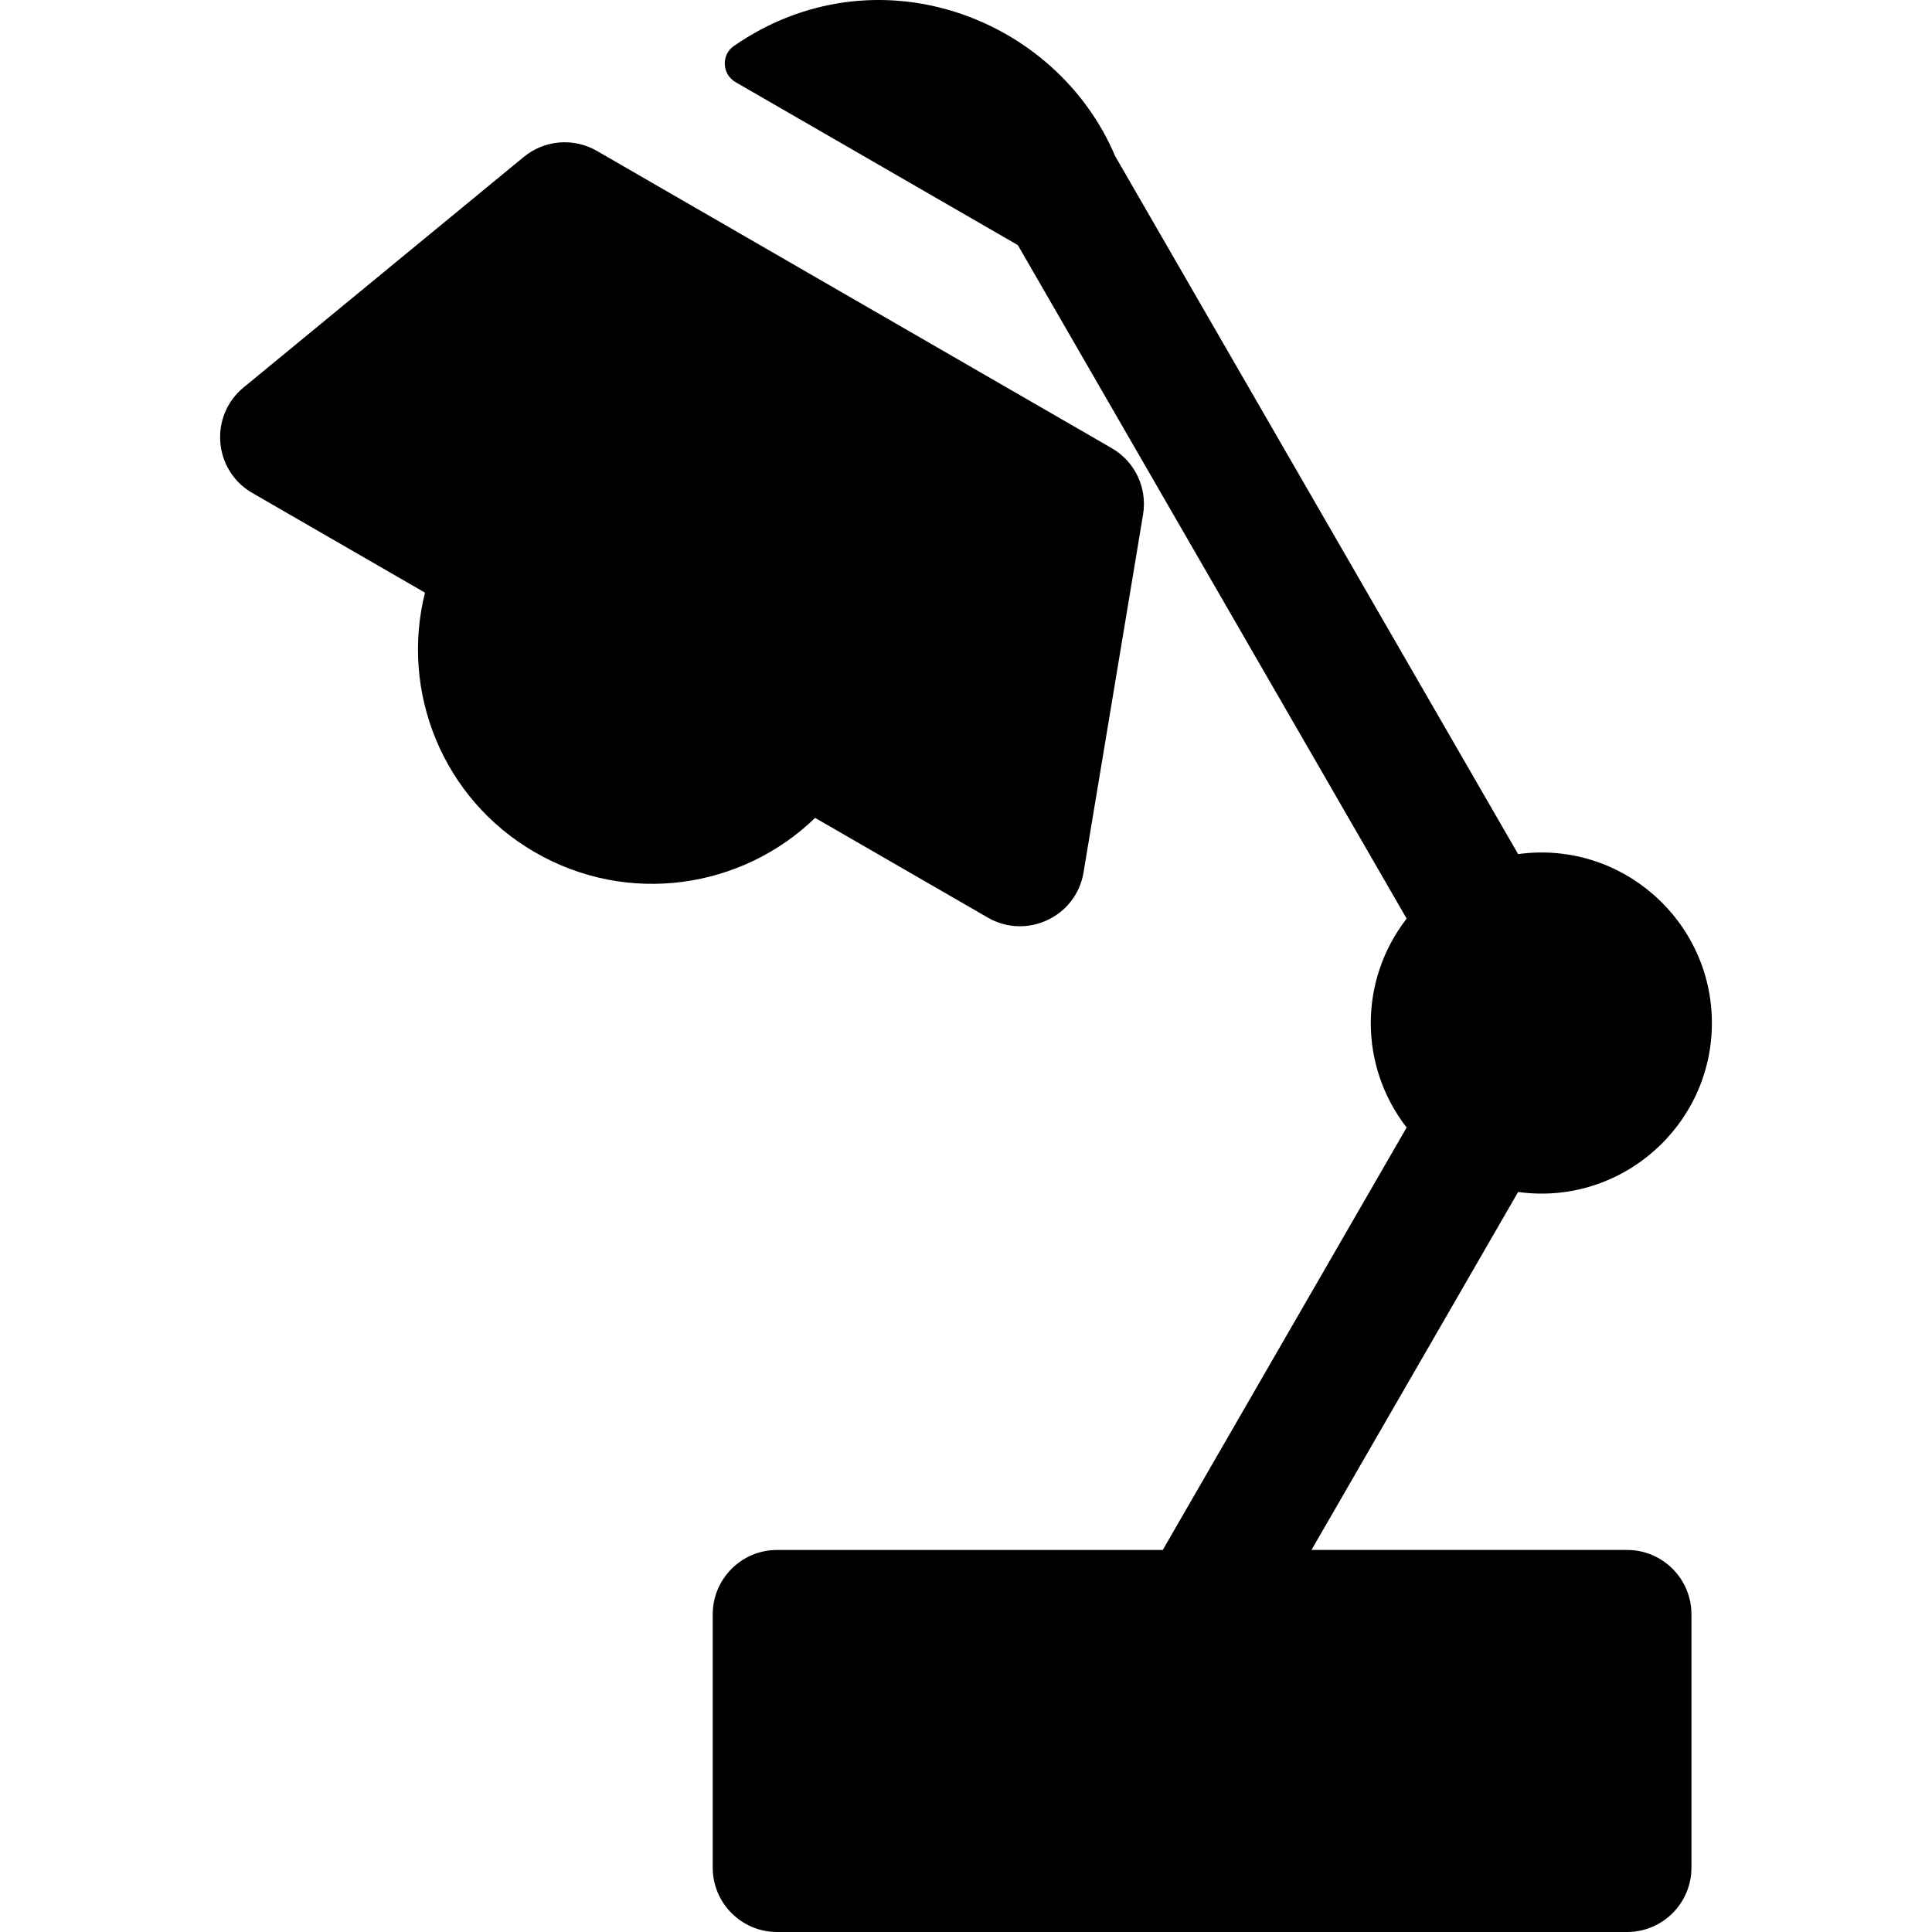 <?xml version="1.0" encoding="iso-8859-1"?>
<!-- Generator: Adobe Illustrator 19.0.0, SVG Export Plug-In . SVG Version: 6.00 Build 0)  -->
<svg version="1.1" id="Layer_1" xmlns="http://www.w3.org/2000/svg" xmlns:xlink="http://www.w3.org/1999/xlink" x="0px" y="0px"
	 viewBox="0 0 512 512" style="enable-background:new 0 0 512 512;" xml:space="preserve">
<g>
	<g>
		<path d="M294.625,118.769L158.178,39.991c-6.161-3.557-13.881-2.919-19.373,1.599l-74.254,61.09
			c-9.193,7.564-7.998,22.004,2.309,27.955l45.769,26.425c-6.584,26.22,4.599,54.635,29.186,68.83
			c24.631,14.223,54.811,9.644,74.201-9.139l45.769,26.424c10.247,5.915,23.4-0.168,25.365-11.978l15.777-94.851
			C304.092,129.329,300.785,122.325,294.625,118.769z"/>
	</g>
</g>
<g>
	<g>
		<path d="M431.187,410.754h-83.633l54.764-94.865c27.251,3.748,51.349-17.539,51.349-44.77c0-27.256-24.117-48.514-51.351-44.771
			L295.512,41.345c-15.718-37.103-63.635-55.01-101.017-29.17c-3.42,2.364-3.169,7.509,0.43,9.588l74.813,43.193l103.036,178.481
			c-12.66,16.345-12.68,38.997-0.003,55.37l-64.625,111.948H205.943c-9.424,0-17.064,7.64-17.064,17.064v67.118
			c0,9.424,7.64,17.064,17.064,17.064h225.243c9.424,0,17.064-7.64,17.064-17.064v-67.118
			C448.251,418.394,440.611,410.754,431.187,410.754z"/>
	</g>
</g>
<g>
</g>
<g>
</g>
<g>
</g>
<g>
</g>
<g>
</g>
<g>
</g>
<g>
</g>
<g>
</g>
<g>
</g>
<g>
</g>
<g>
</g>
<g>
</g>
<g>
</g>
<g>
</g>
<g>
</g>
</svg>

